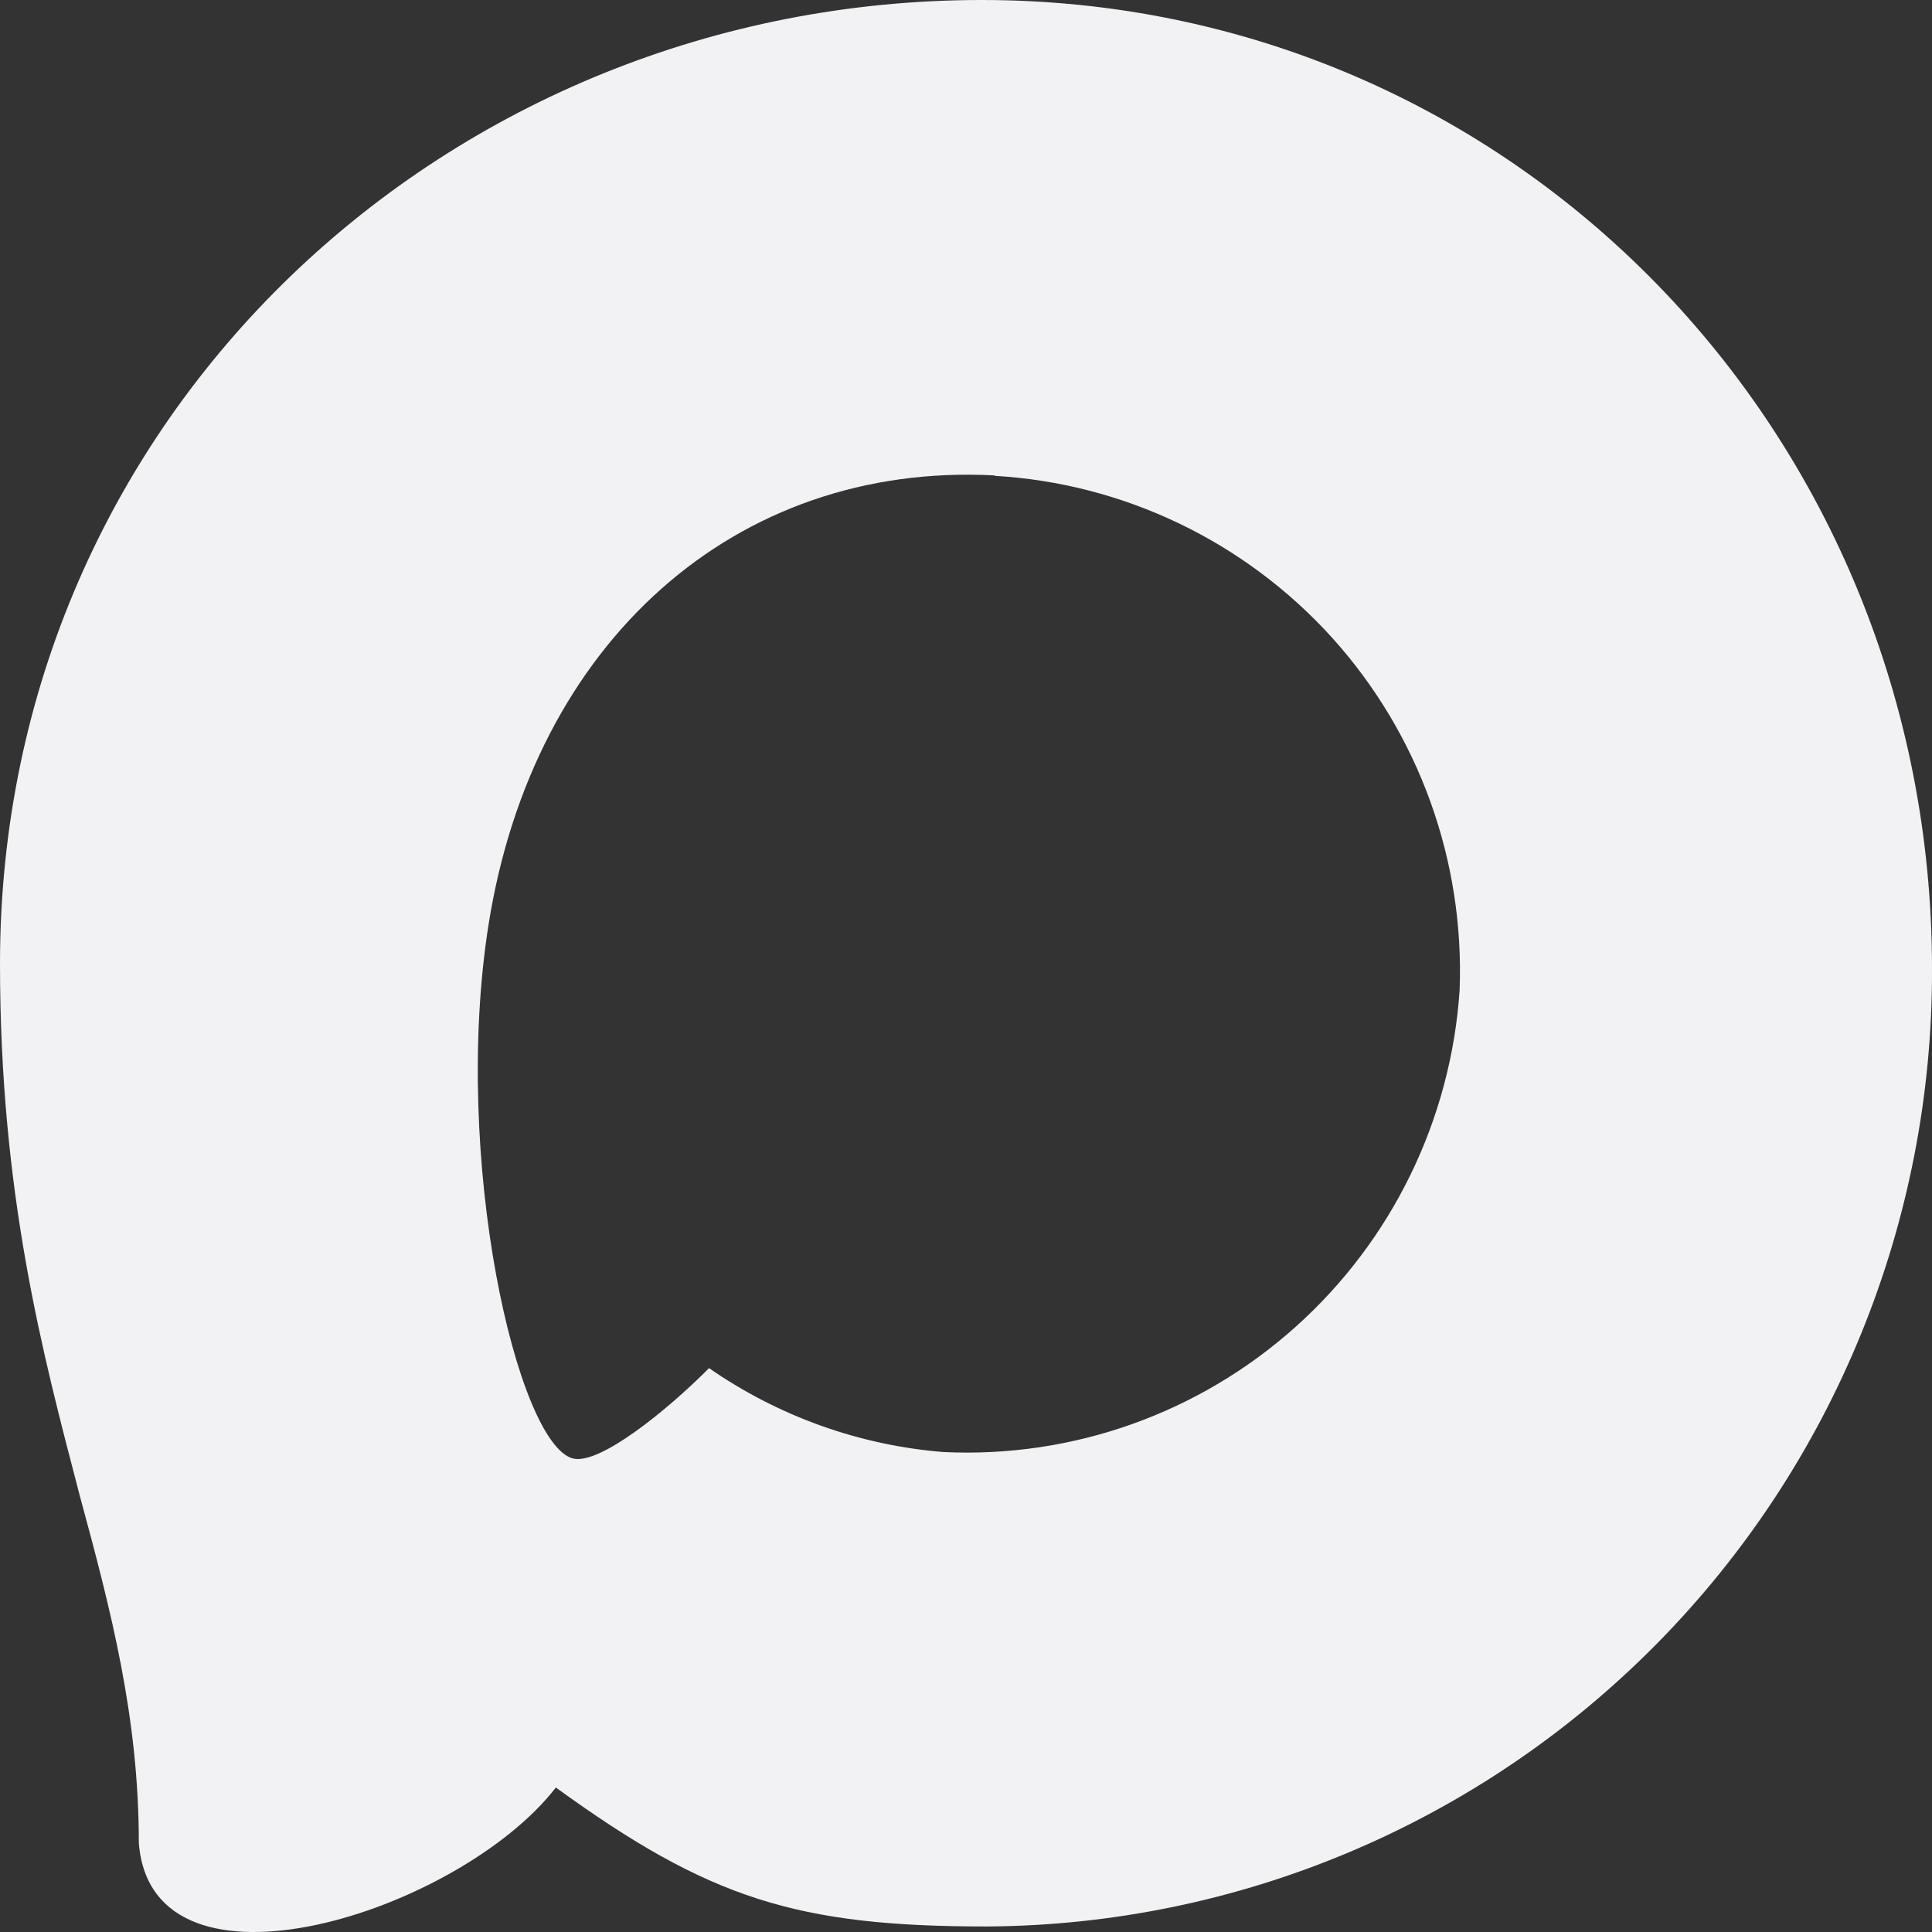 <?xml version="1.0" encoding="UTF-8"?> <svg xmlns="http://www.w3.org/2000/svg" width="14" height="14" viewBox="0 0 14 14" fill="none"><rect x="0" y="0" width="14" height="14" fill="#333333" stroke="none"/><path fill-rule="evenodd" clip-rule="evenodd" d="M7.15 13.96C5.776 13.96 5.138 13.759 4.028 12.953C3.326 13.859 1.103 14.568 1.006 13.356C1.006 12.446 0.806 11.677 0.578 10.838C0.308 9.804 0 8.652 0 6.983C0 2.998 3.256 0 7.114 0C10.975 0 14 3.146 14 7.02C14.006 8.852 13.289 10.612 12.004 11.913C10.72 13.214 8.974 13.95 7.15 13.96ZM7.207 3.445C5.329 3.347 3.864 4.653 3.54 6.701C3.273 8.397 3.747 10.462 4.152 10.569C4.346 10.616 4.834 10.22 5.138 9.914C5.641 10.263 6.227 10.473 6.836 10.522C7.772 10.567 8.688 10.242 9.387 9.616C10.087 8.99 10.514 8.114 10.577 7.175C10.613 6.234 10.281 5.316 9.651 4.619C9.02 3.923 8.143 3.502 7.207 3.448V3.445Z" fill="#F2F2F4"></path></svg> 